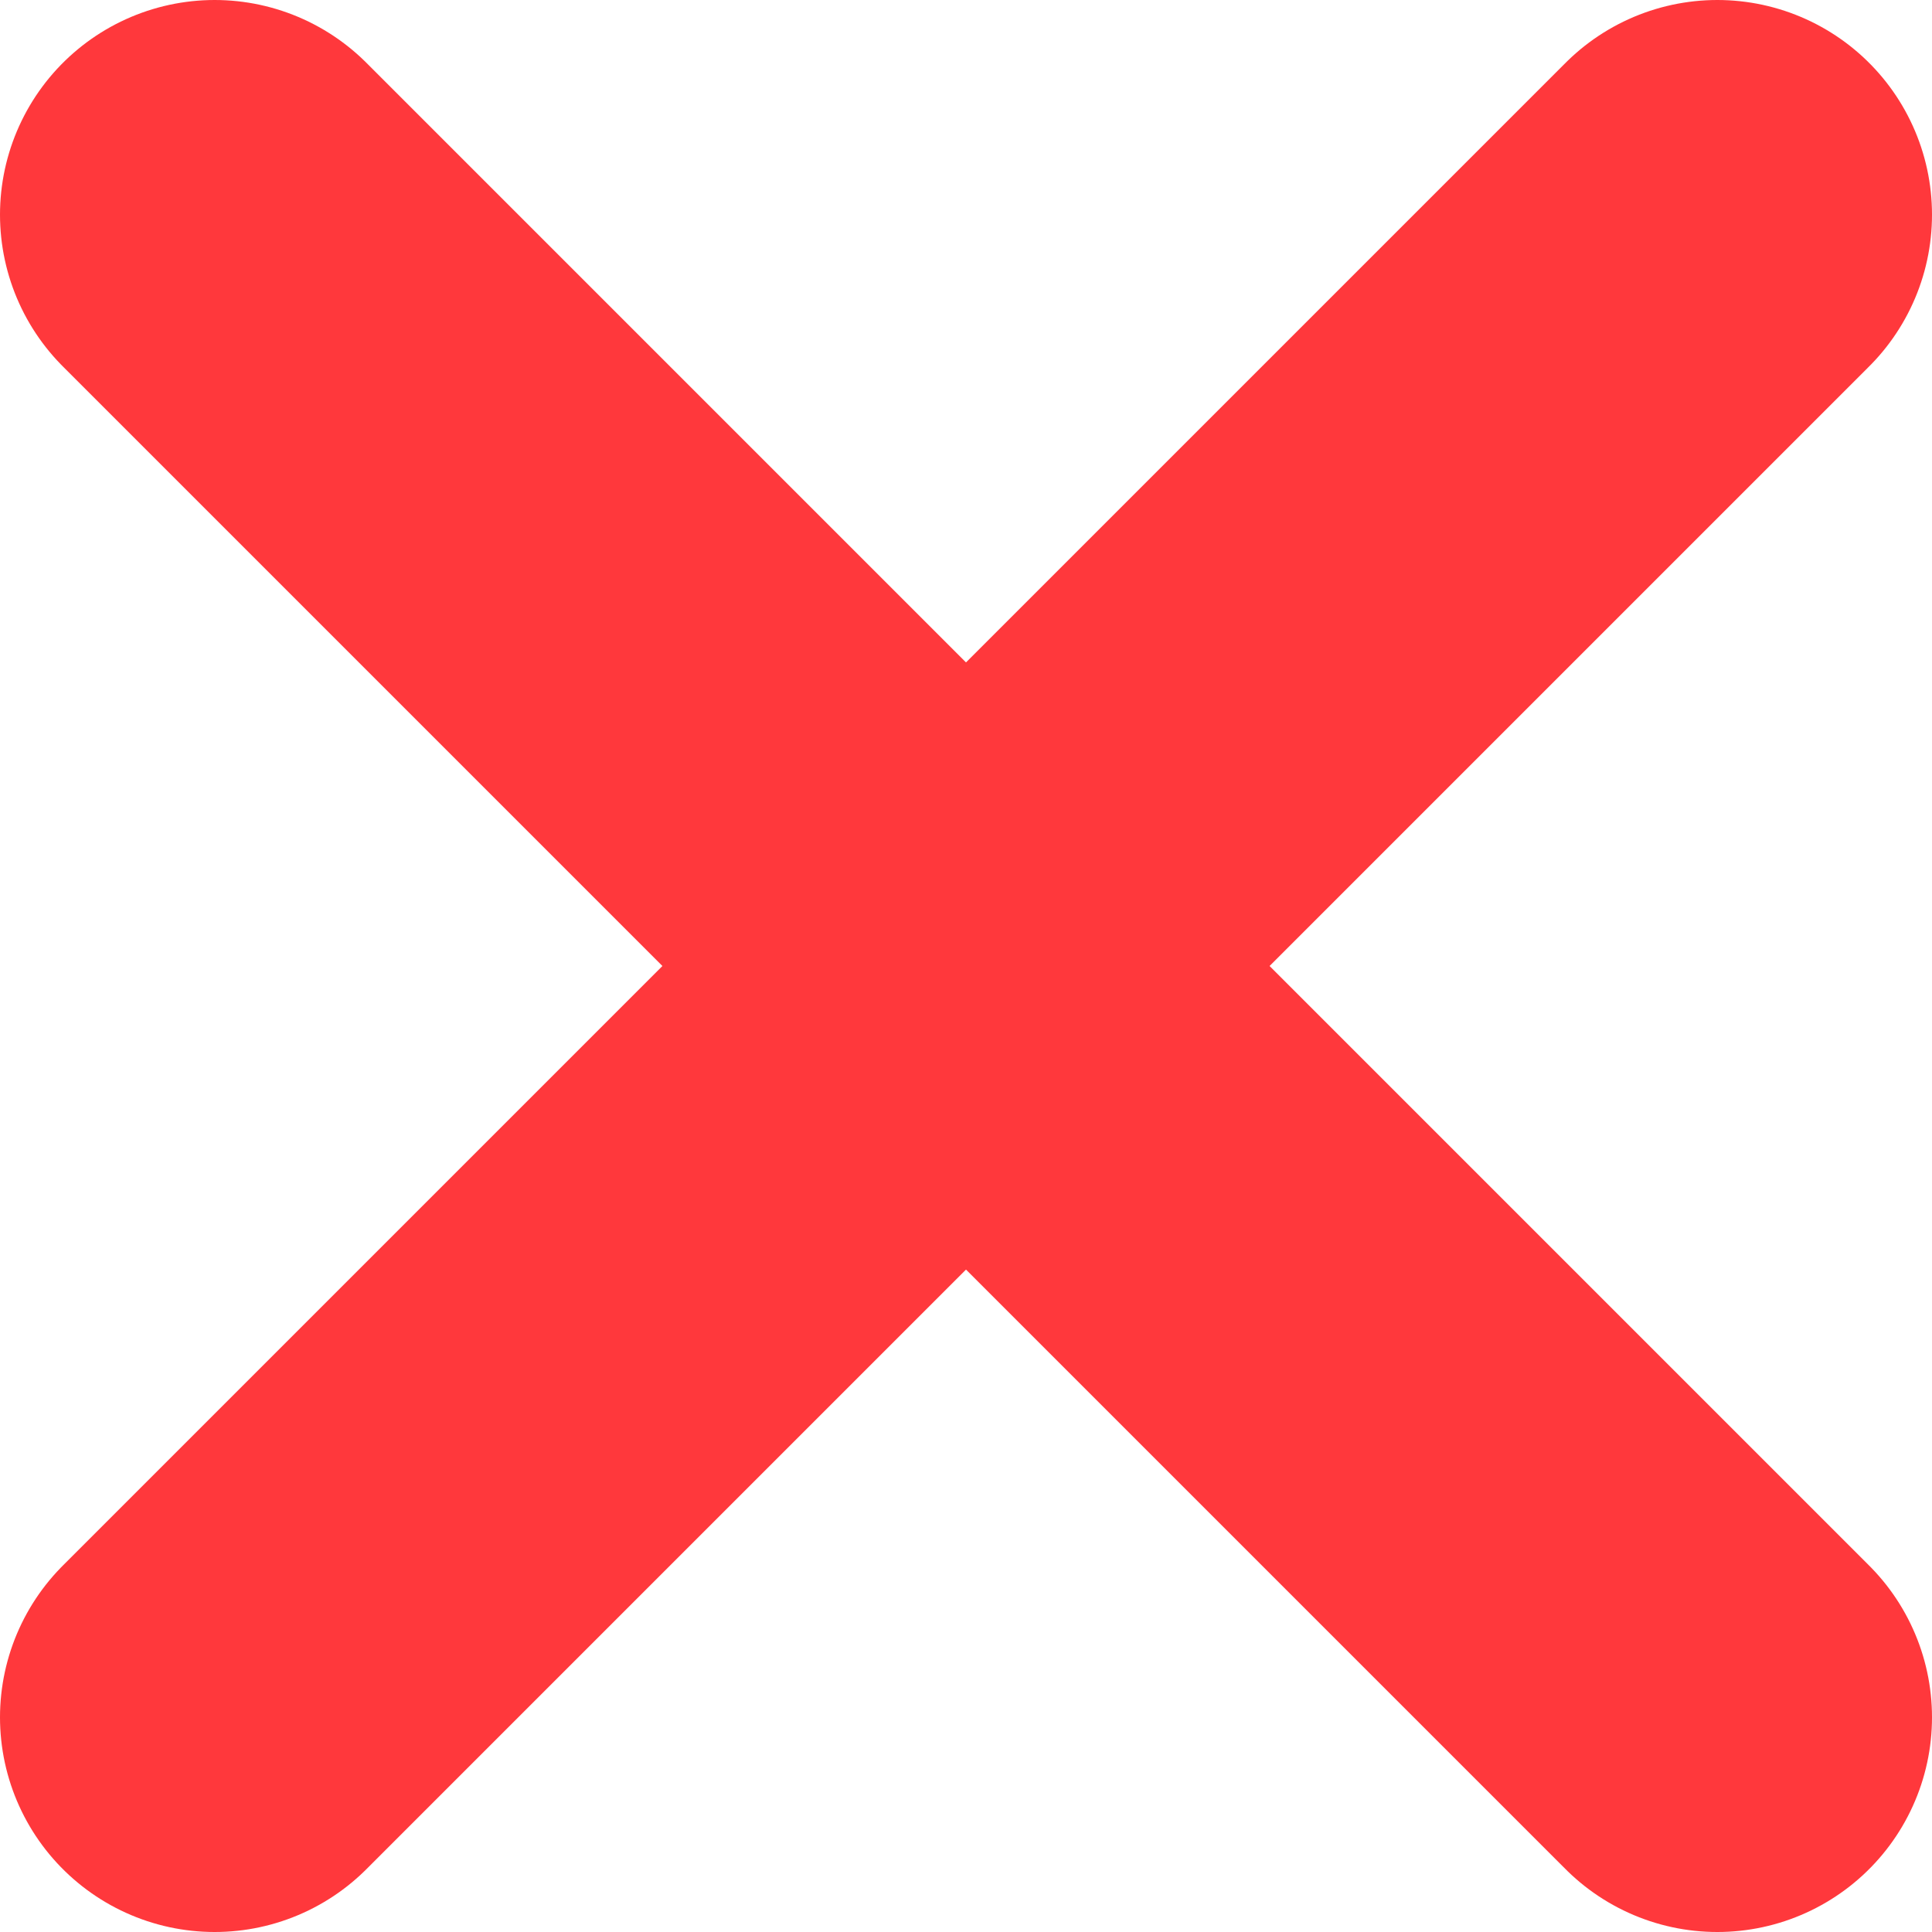 <?xml version="1.0" encoding="UTF-8"?> <svg xmlns="http://www.w3.org/2000/svg" width="18" height="18" viewBox="0 0 18 18" fill="none"><path d="M2 2L16 16M16 2L2 16" stroke="#FF383C" stroke-width="4" stroke-linecap="round" stroke-linejoin="round"></path></svg> 